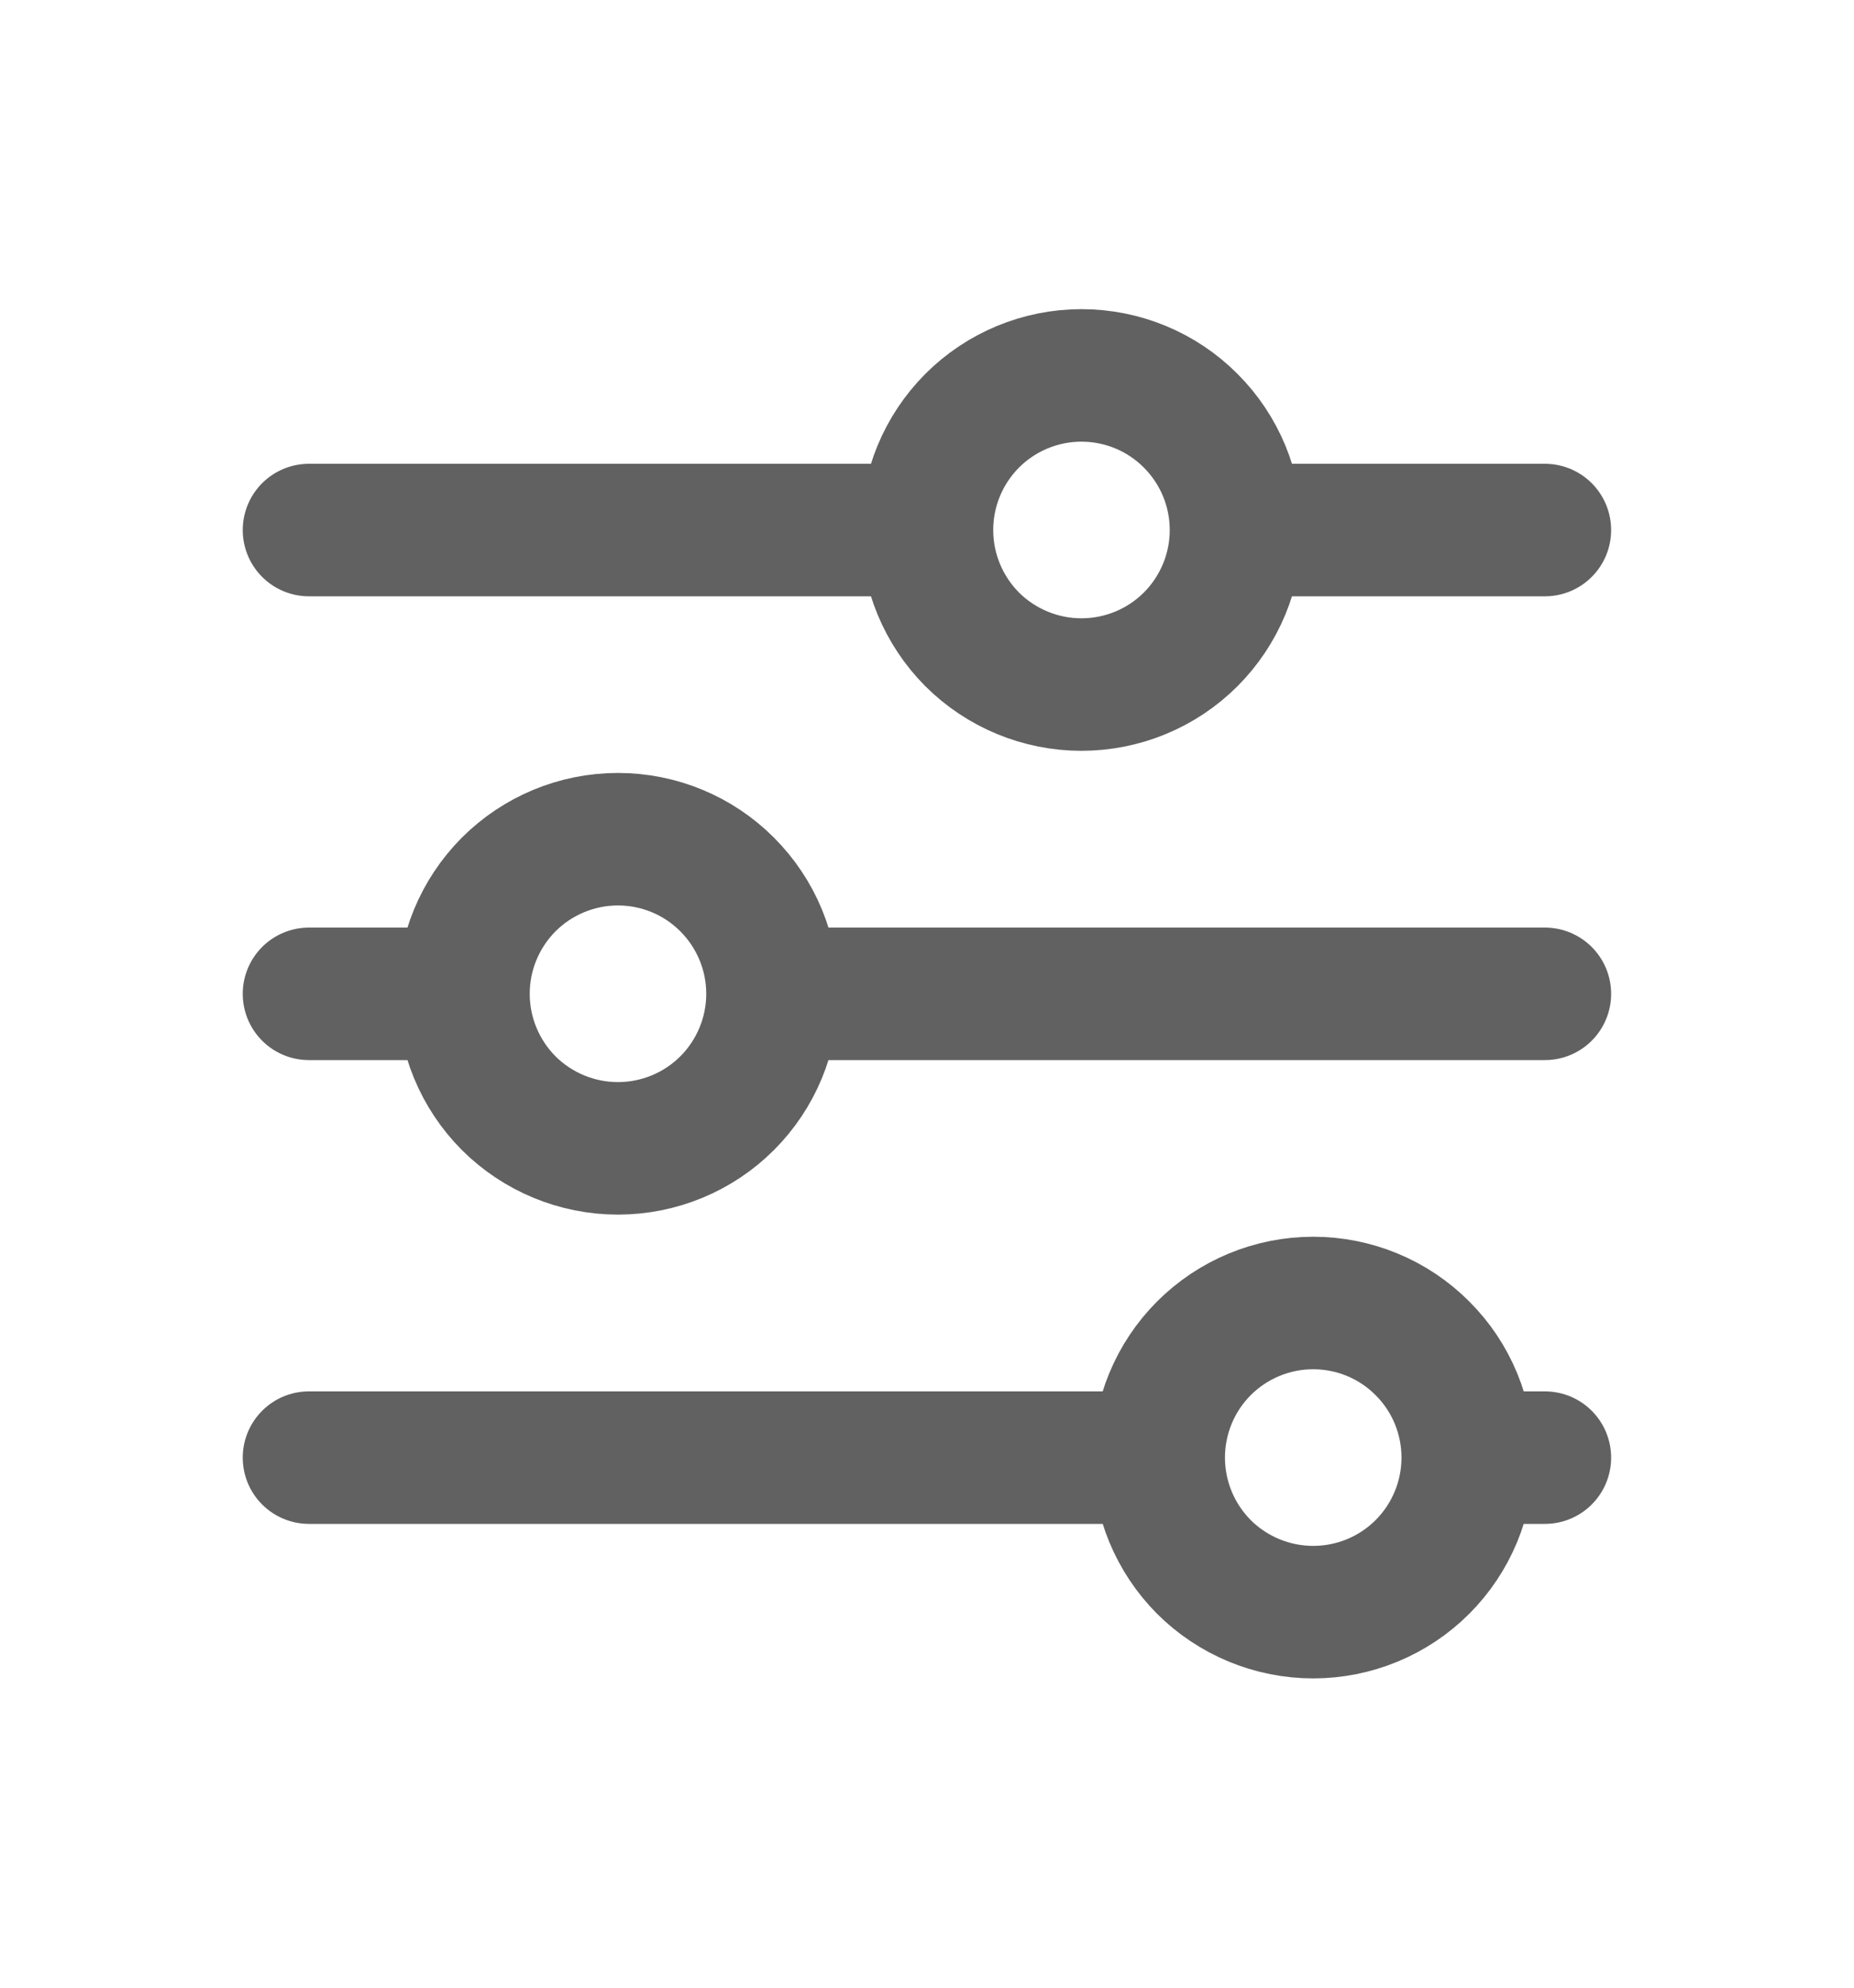 <svg width="14" height="15" viewBox="0 0 14 15" fill="none" xmlns="http://www.w3.org/2000/svg">
<path d="M7 4C7 4.309 7.123 4.606 7.341 4.825C7.56 5.043 7.857 5.166 8.166 5.166C8.476 5.166 8.773 5.043 8.991 4.825C9.21 4.606 9.333 4.309 9.333 4M7 4C7 3.69 7.123 3.394 7.341 3.175C7.56 2.956 7.857 2.833 8.166 2.833C8.476 2.833 8.773 2.956 8.991 3.175C9.21 3.394 9.333 3.69 9.333 4M7 4H2.333M9.333 4H11.666M3.5 7.5C3.5 7.809 3.623 8.106 3.841 8.325C4.06 8.543 4.357 8.666 4.666 8.666C4.976 8.666 5.273 8.543 5.491 8.325C5.71 8.106 5.833 7.809 5.833 7.5M3.5 7.5C3.5 7.19 3.623 6.894 3.841 6.675C4.06 6.456 4.357 6.333 4.666 6.333C4.976 6.333 5.273 6.456 5.491 6.675C5.71 6.894 5.833 7.19 5.833 7.5M3.5 7.5H2.333M5.833 7.5H11.666M8.75 11C8.75 11.309 8.873 11.606 9.091 11.825C9.31 12.043 9.607 12.166 9.916 12.166C10.226 12.166 10.523 12.043 10.741 11.825C10.96 11.606 11.083 11.309 11.083 11M8.75 11C8.75 10.69 8.873 10.393 9.091 10.175C9.31 9.956 9.607 9.833 9.916 9.833C10.226 9.833 10.523 9.956 10.741 10.175C10.96 10.393 11.083 10.69 11.083 11M8.75 11H2.333M11.083 11H11.666" stroke="#626161" stroke-linecap="round" stroke-linejoin="round"/>
</svg>
